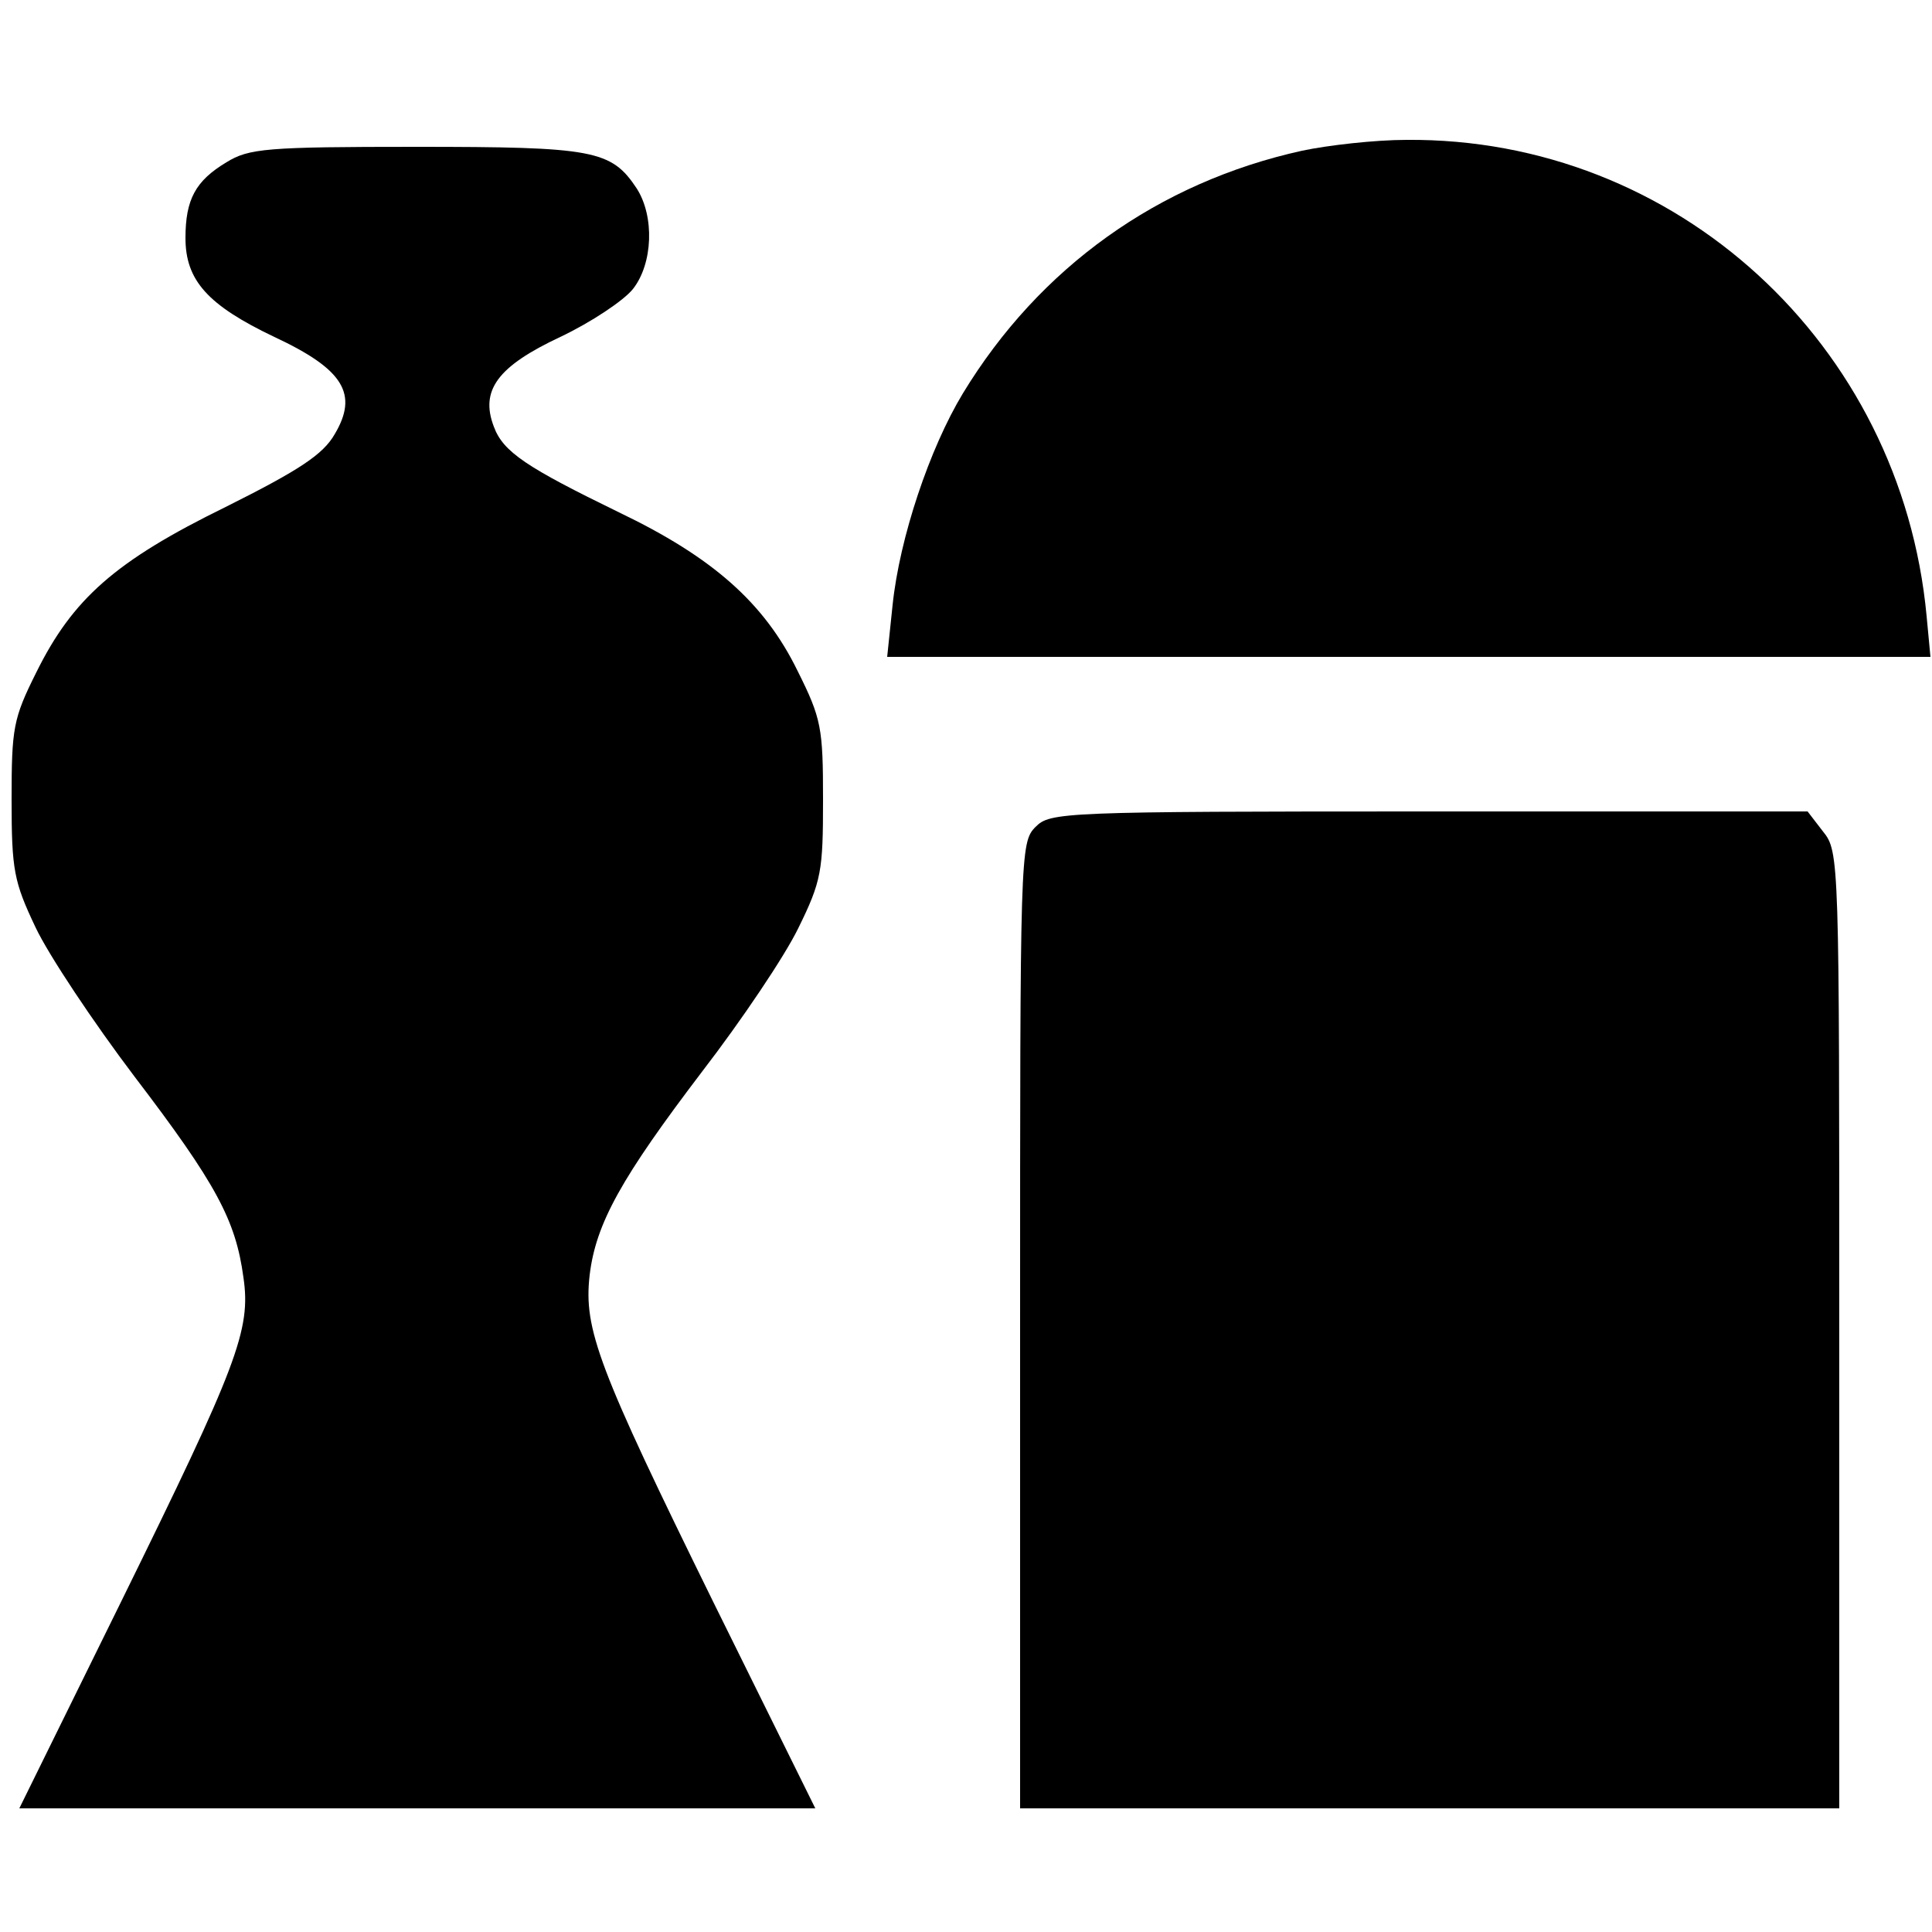 <?xml version="1.0" standalone="no"?>
<!DOCTYPE svg PUBLIC "-//W3C//DTD SVG 20010904//EN"
 "http://www.w3.org/TR/2001/REC-SVG-20010904/DTD/svg10.dtd">
<svg version="1.0" xmlns="http://www.w3.org/2000/svg"
 width="250pt" height="250pt" viewBox="0 0 250 250"
 preserveAspectRatio="xMidYMid meet">
<g transform="translate(0,250) scale(0.1,-0.1)"
fill="#000000" stroke="none">
<path d="M1685 2305 c-186 -41 -340 -151 -439 -314 -43 -71 -82 -187 -91 -274
l-7 -67 675 0 675 0 -5 53 c-33 352 -324 619 -673 616 -41 0 -102 -7 -135 -14z"/>
<path d="M293 2290 c-40 -24 -53 -48 -53 -98 0 -55 29 -87 115 -128 90 -42
109 -74 78 -126 -15 -26 -45 -46 -141 -94 -143 -70 -198 -119 -245 -214 -30
-60 -32 -72 -32 -165 0 -91 3 -106 31 -165 17 -36 75 -123 128 -193 106 -139
131 -186 141 -260 10 -68 -8 -114 -158 -419 l-132 -268 515 0 515 0 -132 267
c-149 303 -168 353 -160 423 8 67 41 126 146 264 50 65 106 148 124 185 30 61
32 74 32 166 0 93 -2 105 -33 167 -43 88 -110 147 -231 205 -119 58 -150 78
-162 111 -18 47 5 78 86 116 40 19 82 47 94 62 26 33 28 94 5 130 -33 50 -56
54 -286 54 -193 0 -216 -2 -245 -20z"/>
<path d="M1340 1430 c-20 -20 -20 -33 -20 -645 l0 -625 530 0 530 0 0 619 c0
610 0 619 -21 645 l-20 26 -490 0 c-476 0 -490 -1 -509 -20z"/>
</g>
</svg>
